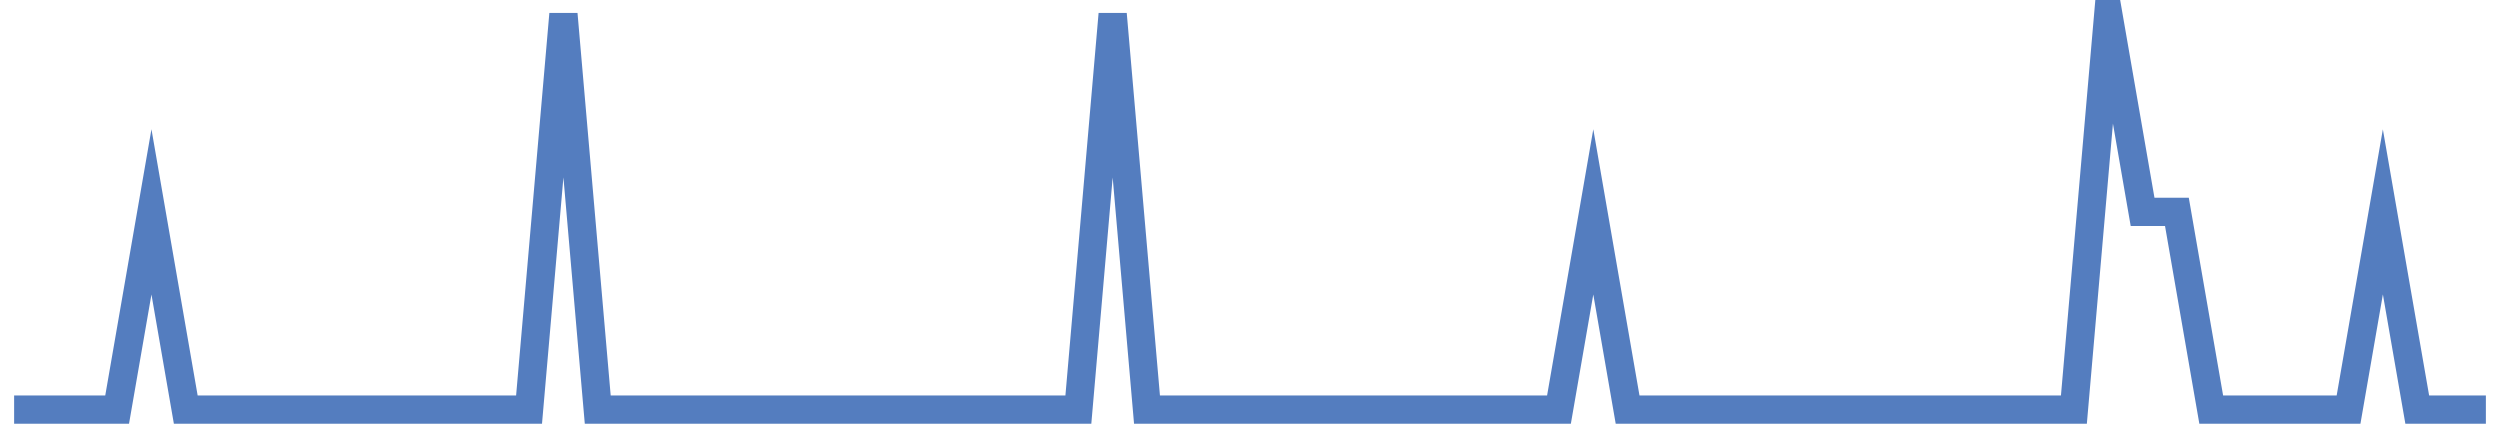 <?xml version="1.0" encoding="UTF-8"?>
<svg xmlns="http://www.w3.org/2000/svg" xmlns:xlink="http://www.w3.org/1999/xlink" width="177pt" height="30pt" viewBox="0 0 177 30" version="1.1">
<g id="surface7529321">
<path style="fill:none;stroke-width:2;stroke-linecap:butt;stroke-linejoin:miter;stroke:rgb(32.941%,49.02%,74.902%);stroke-opacity:1;stroke-miterlimit:10;" d="M 1 29 L 8.293 29 L 10.723 15 L 13.152 29 L 37.457 29 L 39.891 1 L 42.32 29 L 76.348 29 L 78.777 1 L 81.207 29 L 110.375 29 L 112.805 15 L 115.234 29 L 146.832 29 L 149.266 1 L 151.695 15 L 154.125 15 L 156.555 29 L 166.277 29 L 168.707 15 L 171.141 29 L 176 29 "/>
</g>
</svg>
